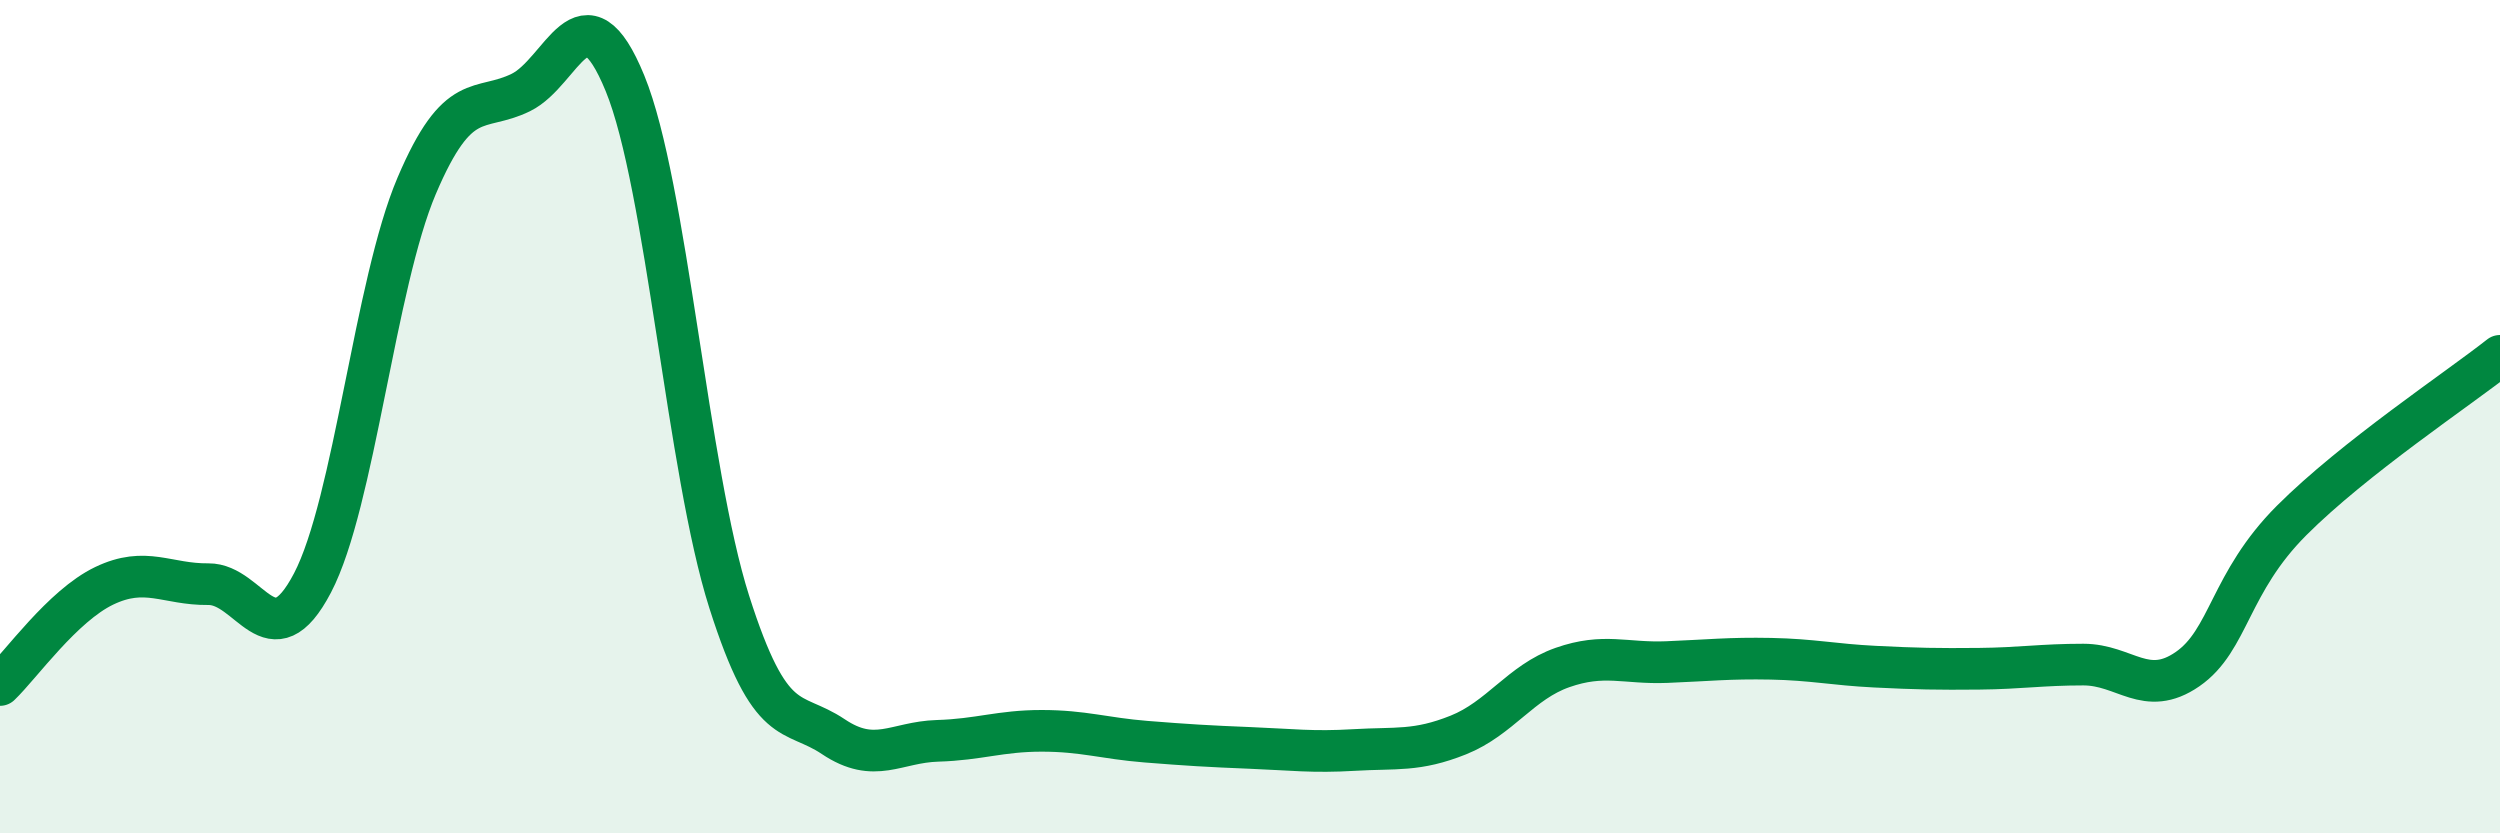 
    <svg width="60" height="20" viewBox="0 0 60 20" xmlns="http://www.w3.org/2000/svg">
      <path
        d="M 0,16.44 C 0.5,15.96 1.5,14.54 2.5,14.06 C 3.5,13.58 4,14.03 5,14.02 C 6,14.01 6.5,15.9 7.5,13.99 C 8.5,12.08 9,6.81 10,4.46 C 11,2.11 11.5,2.71 12.5,2.22 C 13.5,1.73 14,-0.44 15,2 C 16,4.44 16.5,11.3 17.5,14.44 C 18.5,17.58 19,17.01 20,17.68 C 21,18.35 21.5,17.81 22.5,17.78 C 23.5,17.75 24,17.54 25,17.54 C 26,17.54 26.5,17.72 27.5,17.8 C 28.5,17.88 29,17.91 30,17.95 C 31,17.99 31.5,18.06 32.5,18 C 33.5,17.94 34,18.04 35,17.64 C 36,17.24 36.5,16.37 37.5,16.02 C 38.5,15.67 39,15.93 40,15.89 C 41,15.85 41.5,15.79 42.5,15.81 C 43.5,15.83 44,15.95 45,16 C 46,16.05 46.5,16.06 47.5,16.05 C 48.5,16.04 49,15.95 50,15.95 C 51,15.95 51.5,16.75 52.5,16.06 C 53.5,15.37 53.5,13.99 55,12.49 C 56.5,10.99 59,9.33 60,8.54L60 20L0 20Z"
        fill="#008740"
        opacity="0.1"
        stroke-linecap="round"
        stroke-linejoin="round"
      />
      <path
        d="M 0,16.44 C 0.5,15.96 1.5,14.54 2.5,14.06 C 3.5,13.58 4,14.03 5,14.02 C 6,14.01 6.5,15.9 7.5,13.99 C 8.5,12.08 9,6.81 10,4.46 C 11,2.11 11.5,2.71 12.5,2.22 C 13.5,1.73 14,-0.44 15,2 C 16,4.44 16.5,11.3 17.5,14.44 C 18.5,17.58 19,17.01 20,17.68 C 21,18.35 21.5,17.81 22.5,17.78 C 23.5,17.75 24,17.54 25,17.54 C 26,17.54 26.5,17.72 27.5,17.8 C 28.5,17.88 29,17.91 30,17.95 C 31,17.99 31.5,18.06 32.5,18 C 33.5,17.94 34,18.04 35,17.64 C 36,17.24 36.5,16.37 37.5,16.02 C 38.5,15.67 39,15.93 40,15.89 C 41,15.85 41.5,15.79 42.5,15.81 C 43.5,15.83 44,15.95 45,16 C 46,16.05 46.5,16.06 47.5,16.05 C 48.5,16.04 49,15.95 50,15.95 C 51,15.95 51.5,16.75 52.5,16.06 C 53.5,15.37 53.5,13.99 55,12.49 C 56.5,10.99 59,9.33 60,8.54"
        stroke="#008740"
        stroke-width="1"
        fill="none"
        stroke-linecap="round"
        stroke-linejoin="round"
      />
    </svg>
  